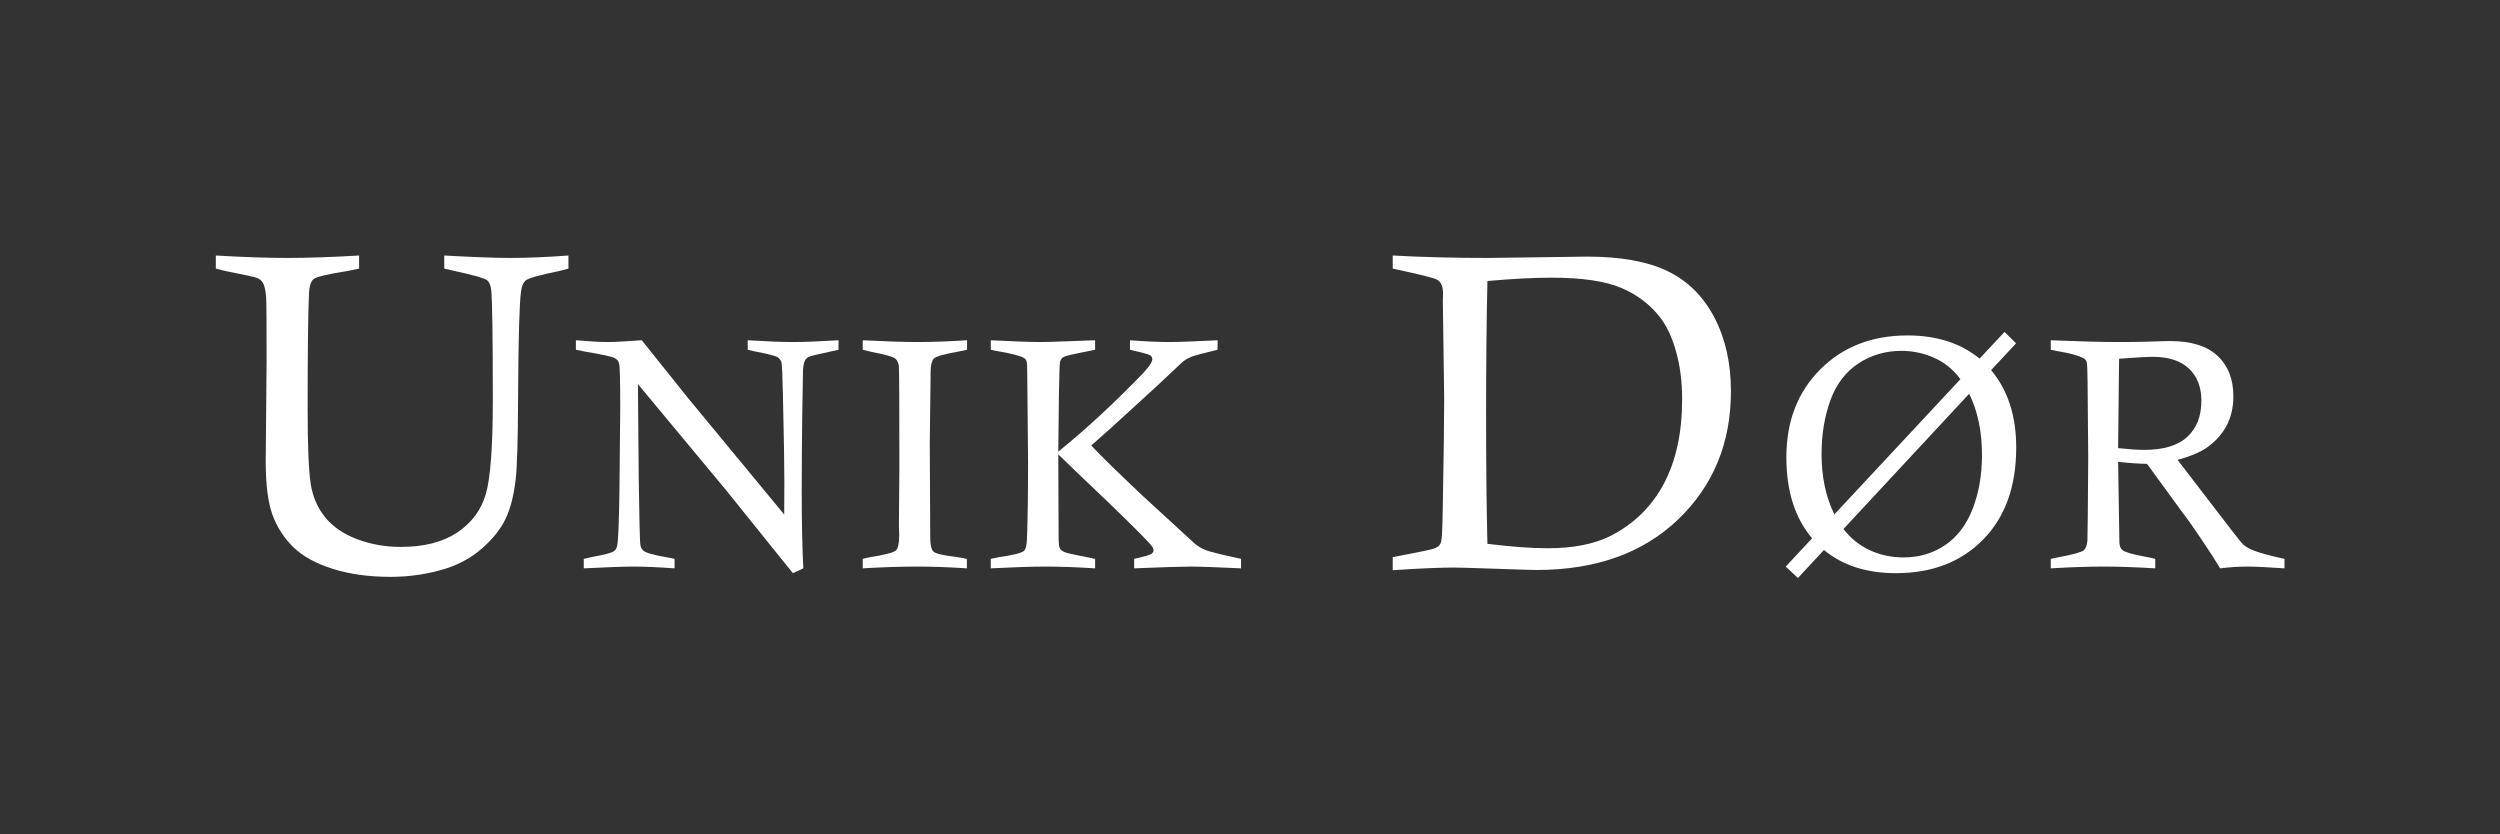 <?xml version="1.0" encoding="utf-8"?>
<svg xmlns="http://www.w3.org/2000/svg" height="100%" style="fill-rule:evenodd;clip-rule:evenodd;stroke-linejoin:round;stroke-miterlimit:2;" version="1.1" viewBox="0 0 2500 834" width="100%">
    <rect x="0" y="0" width="2500" height="834" fill="#333333" stroke="none"/>
    <g id="Layer-1">
    </g>
    <g id="undertekst">
    </g>
    <g id="tekst" transform="matrix(4.167,0,0,4.167,-602.471,-619.336)">
        <g transform="matrix(1,0,0,1,282.782,283.903)">
            <path d="M0,-51.342L0,-53.618C3.258,-53.335 5.823,-53.194 7.696,-53.194C9.209,-53.194 11.916,-53.335 15.815,-53.618L26.771,-39.924C27.773,-38.715 35.514,-29.342 49.992,-11.803C50.018,-15.404 50.031,-18.014 50.031,-19.634C50.031,-23.466 49.915,-30.473 49.684,-40.657C49.581,-45.414 49.458,-47.999 49.317,-48.41C49.175,-48.821 48.879,-49.195 48.43,-49.529C47.979,-49.863 46.186,-50.326 43.049,-50.918C42.637,-50.995 42.033,-51.136 41.236,-51.342L41.236,-53.618C45.813,-53.335 49.452,-53.194 52.152,-53.194C54.775,-53.194 58.401,-53.335 63.03,-53.618L63.03,-51.342C62.336,-51.162 61.821,-51.046 61.487,-50.995C58.041,-50.275 56.125,-49.799 55.74,-49.568C55.457,-49.413 55.225,-49.182 55.045,-48.873C54.788,-48.462 54.608,-47.69 54.505,-46.559C54.479,-46.07 54.421,-42.566 54.332,-36.048C54.241,-29.528 54.197,-23.221 54.197,-17.127C54.197,-9.926 54.325,-3.844 54.583,1.119L52.075,2.276L35.99,-17.71L14.89,-43.097L15.083,-20.294C15.211,-10.314 15.353,-4.989 15.507,-4.321C15.609,-3.858 15.841,-3.459 16.201,-3.125C16.767,-2.61 18.683,-2.07 21.949,-1.504C22.334,-1.452 22.913,-1.337 23.685,-1.157L23.685,1.119C19.75,0.836 16.433,0.695 13.732,0.695C11.469,0.695 7.522,0.836 1.89,1.119L1.89,-1.157C2.79,-1.363 3.472,-1.517 3.935,-1.62C7.021,-2.16 8.808,-2.661 9.296,-3.124C9.579,-3.356 9.785,-3.754 9.914,-4.32C10.17,-5.503 10.351,-9.977 10.454,-17.744C10.582,-28.75 10.646,-35.257 10.646,-37.262C10.646,-43.717 10.556,-47.304 10.376,-48.025C10.273,-48.539 9.939,-48.969 9.374,-49.317C8.808,-49.664 6.377,-50.197 2.083,-50.918C1.62,-50.995 0.926,-51.136 0,-51.342" style="fill:white;fill-rule:nonzero;"/>
        </g>
        <g transform="matrix(1,0,0,1,376.656,285.022)">
            <path d="M0,-54.737L0,-52.461C-0.9,-52.255 -1.569,-52.114 -2.006,-52.037C-5.426,-51.445 -7.406,-50.885 -7.946,-50.359C-8.486,-49.831 -8.756,-48.655 -8.756,-46.829L-8.756,-45.479L-8.949,-29.972L-8.833,-7.445C-8.833,-5.645 -8.57,-4.5 -8.042,-4.012C-7.516,-3.523 -5.709,-3.099 -2.623,-2.739C-2.032,-2.662 -1.17,-2.508 -0.039,-2.276L-0.039,0C-4.179,-0.283 -8.165,-0.424 -11.997,-0.424C-15.957,-0.424 -20.303,-0.283 -25.035,0L-25.035,-2.276C-24.289,-2.482 -23.723,-2.61 -23.337,-2.662C-19.686,-3.253 -17.597,-3.799 -17.069,-4.301C-16.542,-4.802 -16.278,-6.069 -16.278,-8.101L-16.355,-10.029L-16.24,-24.186C-16.24,-38.741 -16.278,-46.791 -16.355,-48.334C-16.407,-49.182 -16.682,-49.838 -17.181,-50.301C-17.68,-50.764 -19.62,-51.317 -23,-51.96C-23.46,-52.062 -24.139,-52.23 -25.035,-52.461L-25.035,-54.737C-19.446,-54.454 -15.081,-54.313 -11.938,-54.313C-8.435,-54.313 -4.456,-54.454 0,-54.737" style="fill:white;fill-rule:nonzero;"/>
        </g>
        <g transform="matrix(1,0,0,1,382.349,282.746)">
            <path d="M0,-50.185L0,-52.461C5.486,-52.178 9.465,-52.037 11.938,-52.037C12.839,-52.037 13.65,-52.049 14.372,-52.075L25.035,-52.461L25.035,-50.185L23.369,-49.838C19.778,-49.143 17.795,-48.674 17.421,-48.43C17.046,-48.185 16.782,-47.819 16.626,-47.331C16.523,-47.022 16.433,-44.399 16.355,-39.461L16.201,-25.729C22.796,-31.079 29.469,-37.239 36.219,-44.208C37.916,-45.956 38.765,-47.203 38.765,-47.948C38.765,-48.282 38.624,-48.565 38.34,-48.797C37.929,-49.08 36.579,-49.465 34.29,-49.954C34.084,-50.005 33.789,-50.082 33.403,-50.185L33.403,-52.461C37.029,-52.178 40.179,-52.037 42.854,-52.037C44.886,-52.037 48.744,-52.178 54.428,-52.461L54.428,-50.185C50.879,-49.336 48.744,-48.758 48.024,-48.449C47.305,-48.141 46.675,-47.78 46.135,-47.369L39.344,-40.995L28.849,-31.414L24.104,-27.203C26.598,-24.557 30.765,-20.486 36.604,-14.99L48.989,-3.626C49.786,-2.983 50.647,-2.475 51.573,-2.102C52.499,-1.729 55.328,-1.028 60.06,0L60.06,2.276C54.18,1.993 50.098,1.852 47.813,1.852C45.887,1.852 41.417,1.993 34.404,2.276L34.404,0C36.821,-0.545 38.203,-0.948 38.55,-1.208C38.896,-1.468 39.07,-1.754 39.07,-2.066C39.07,-2.43 38.826,-2.885 38.338,-3.431C36.462,-5.587 30.972,-10.978 21.871,-19.605L16.201,-25.073L16.278,-5.285C16.278,-3.767 16.381,-2.841 16.588,-2.507C16.821,-2.096 17.299,-1.761 18.022,-1.504C18.564,-1.324 20.902,-0.823 25.035,0L25.035,2.276C20.656,1.993 16.703,1.852 13.174,1.852C9.826,1.852 5.434,1.993 0,2.276L0,0C0.823,-0.18 1.44,-0.309 1.852,-0.386C5.375,-0.9 7.419,-1.414 7.985,-1.929C8.396,-2.289 8.627,-3.24 8.679,-4.783C8.859,-9.386 8.949,-15.532 8.949,-23.222L8.756,-44.206C8.756,-46.083 8.699,-47.169 8.583,-47.466C8.467,-47.761 8.293,-47.986 8.062,-48.141C7.187,-48.706 5.066,-49.272 1.697,-49.838C1.312,-49.889 0.746,-50.005 0,-50.185" style="fill:white;fill-rule:nonzero;"/>
        </g>
        <g transform="matrix(1,0,0,1,617.149,272.5)">
            <path d="M0,-29.382L-30.17,3.079C-28.497,5.276 -26.412,6.961 -23.916,8.136C-21.419,9.311 -18.704,9.899 -15.77,9.899C-12.013,9.899 -8.673,8.909 -5.751,6.926C-2.831,4.943 -0.63,2.033 0.851,-1.804C2.33,-5.641 3.07,-9.941 3.07,-14.704C3.07,-20.318 2.047,-25.21 0,-29.382M-32.356,-0.423L-2.102,-32.877C-3.799,-35.166 -5.889,-36.871 -8.369,-37.99C-10.851,-39.109 -13.493,-39.669 -16.295,-39.669C-20.128,-39.669 -23.573,-38.653 -26.633,-36.62C-29.693,-34.588 -31.924,-31.635 -33.325,-27.764C-34.727,-23.892 -35.427,-19.589 -35.427,-14.856C-35.427,-9.401 -34.403,-4.59 -32.356,-0.423M-37.701,5.311C-41.817,0.451 -43.875,-6.017 -43.875,-14.093C-43.875,-22.759 -41.161,-29.806 -35.734,-35.232C-30.308,-40.658 -23.325,-43.372 -14.785,-43.372C-7.79,-43.372 -2.029,-41.518 2.498,-37.811L8.472,-44.219L11.248,-41.482L5.264,-35.045C9.278,-30.261 11.286,-24.062 11.286,-16.45C11.286,-7.14 8.644,0.209 3.358,5.597C-1.927,10.986 -8.903,13.68 -17.57,13.68C-24.618,13.68 -30.38,11.826 -34.854,8.119L-41.098,14.837L-44.029,12.098L-37.701,5.311Z" style="fill:white;fill-rule:nonzero;"/>
        </g>
        <g transform="matrix(1,0,0,1,652.889,259.14)">
            <path d="M0,-2.971C2.675,-2.688 4.745,-2.547 6.211,-2.547C10.891,-2.547 14.355,-3.59 16.606,-5.677C18.856,-7.763 19.981,-10.661 19.981,-14.371C19.981,-17.617 18.984,-20.18 16.992,-22.06C14.999,-23.941 12.1,-24.881 8.294,-24.881C6.931,-24.881 4.243,-24.726 0.231,-24.418L0,-2.971ZM-16.162,-26.578L-16.162,-28.854C-9.348,-28.571 -3.883,-28.43 0.231,-28.43C2.598,-28.43 4.809,-28.455 6.866,-28.507C9.592,-28.61 11.482,-28.661 12.537,-28.661C17.552,-28.661 21.332,-27.478 23.878,-25.112C26.397,-22.72 27.658,-19.492 27.658,-15.429C27.658,-12.702 27.085,-10.291 25.94,-8.195C24.795,-6.098 23.143,-4.33 20.981,-2.89C19.412,-1.861 17.174,-0.948 14.267,-0.151L27.115,16.588C28.71,18.671 29.713,19.892 30.124,20.251C30.768,20.791 31.604,21.254 32.632,21.64C34.072,22.205 36.504,22.861 39.925,23.607L39.925,25.883C35.861,25.599 32.904,25.458 31.053,25.458C28.918,25.458 26.732,25.599 24.495,25.883C23.338,23.954 21.769,21.53 19.789,18.612C17.809,15.693 16.6,13.963 16.163,13.423C15.905,13.114 15.661,12.793 15.43,12.459L6.943,0.809C4.654,0.758 2.34,0.591 0,0.308L0.309,19.749C0.36,20.521 0.592,21.099 1.003,21.485C1.62,22 3.549,22.552 6.789,23.144C7.252,23.221 7.959,23.375 8.911,23.607L8.911,25.883C4.256,25.599 0.154,25.458 -3.395,25.458C-7.2,25.458 -11.456,25.599 -16.162,25.883L-16.162,23.607L-14.504,23.259C-10.826,22.565 -8.737,21.993 -8.235,21.543C-7.734,21.093 -7.444,20.289 -7.367,19.132C-7.316,18.386 -7.252,11.778 -7.175,-0.695L-7.329,-18.825C-7.354,-21.602 -7.426,-23.197 -7.541,-23.608C-7.657,-24.019 -7.907,-24.328 -8.293,-24.534C-9.554,-25.202 -11.547,-25.755 -14.272,-26.193C-14.684,-26.27 -15.313,-26.398 -16.162,-26.578" style="fill:white;fill-rule:nonzero;"/>
        </g>
        <g transform="matrix(1,0,0,1,196.373,283.923)">
            <path d="M0,-70.839L0,-73.979C6.6,-73.589 12.294,-73.394 17.084,-73.394C22.087,-73.394 27.853,-73.589 34.382,-73.979L34.382,-70.839C33.282,-70.59 32.448,-70.413 31.88,-70.307C26.877,-69.526 24.057,-68.852 23.418,-68.284C22.779,-67.716 22.424,-66.528 22.354,-64.718C22.141,-59.893 22.034,-50.809 22.034,-37.468C22.034,-28.562 22.273,-22.513 22.753,-19.319C23.231,-16.126 24.402,-13.394 26.266,-11.123C28.128,-8.852 30.691,-7.105 33.956,-5.881C37.22,-4.657 40.697,-4.045 44.388,-4.045C49.958,-4.045 54.474,-5.197 57.933,-7.504C61.393,-9.81 63.681,-12.888 64.799,-16.738C65.916,-20.588 66.475,-28.119 66.475,-39.331C66.475,-54.162 66.351,-62.909 66.103,-65.57C65.996,-66.741 65.659,-67.566 65.091,-68.045C64.523,-68.524 61.862,-69.277 57.108,-70.307C56.611,-70.413 55.848,-70.59 54.819,-70.839L54.819,-73.979C61.773,-73.589 67.061,-73.394 70.68,-73.394C74.76,-73.394 79.408,-73.589 84.624,-73.979L84.624,-70.839C83.634,-70.555 82.894,-70.36 82.399,-70.254C77.702,-69.296 75.035,-68.55 74.399,-68.018C73.764,-67.486 73.376,-66.563 73.234,-65.251C72.85,-62.447 72.619,-54.18 72.542,-40.449C72.507,-29.839 72.312,-23.098 71.957,-20.224C71.496,-16.25 70.662,-13.047 69.456,-10.618C68.249,-8.187 66.396,-5.881 63.894,-3.699C61.393,-1.516 58.527,0.089 55.298,1.119C51.041,2.466 46.587,3.14 41.939,3.14C36.759,3.14 32.137,2.501 28.075,1.224C24.012,-0.053 20.863,-1.783 18.628,-3.964C16.393,-6.147 14.725,-8.719 13.625,-11.682C12.525,-14.644 11.975,-18.947 11.975,-24.589L12.188,-48.752C12.188,-57.728 12.152,-62.784 12.082,-63.92C11.939,-65.658 11.673,-66.829 11.283,-67.433C10.999,-67.929 10.573,-68.302 10.006,-68.55C9.58,-68.763 7.114,-69.313 2.608,-70.2C2.04,-70.307 1.171,-70.52 0,-70.839" style="fill:white;fill-rule:nonzero;"/>
        </g>
        <g transform="matrix(1,0,0,1,501.534,216.279)">
            <path d="M0,62.855C5.748,63.565 10.573,63.919 14.477,63.919C20.544,63.919 25.547,62.944 29.485,60.992C35.127,58.118 39.411,53.932 42.338,48.432C45.266,42.932 46.729,36.173 46.729,28.154C46.729,23.967 46.241,20.144 45.266,16.684C44.289,13.225 42.985,10.466 41.354,8.408C38.977,5.357 35.872,3.024 32.04,1.41C28.208,-0.205 22.673,-1.012 15.435,-1.012C11.07,-1.012 5.925,-0.746 0,-0.214C-0.213,9.118 -0.319,19.691 -0.319,31.507C-0.319,43.997 -0.213,54.446 0,62.855M-22.727,-3.194L-22.727,-6.334C-15.701,-5.944 -8.055,-5.749 0.213,-5.749L23.95,-6.068C32.004,-6.068 38.435,-4.906 43.243,-2.583C48.051,-0.258 51.785,3.441 54.446,8.515C57.107,13.589 58.438,19.497 58.438,26.238C58.438,38.657 54.216,48.911 45.771,57.001C37.326,65.09 25.99,69.135 11.762,69.135C10.945,69.135 7.699,69.038 2.022,68.842C-3.655,68.647 -6.99,68.55 -7.983,68.55C-11.426,68.55 -16.34,68.763 -22.727,69.189L-22.727,66.048C-16.943,64.949 -13.724,64.292 -13.066,64.079C-12.41,63.866 -11.94,63.618 -11.656,63.334C-11.372,63.05 -11.177,62.66 -11.07,62.163C-10.894,61.418 -10.77,58.402 -10.698,53.115C-10.485,41.584 -10.379,33.192 -10.379,27.941L-10.698,4.629L-10.645,2.82C-10.645,1.046 -11.159,-0.089 -12.188,-0.586C-12.792,-0.941 -16.305,-1.811 -22.727,-3.194" style="fill:white;fill-rule:nonzero;"/>
        </g>
    </g>
</svg>
